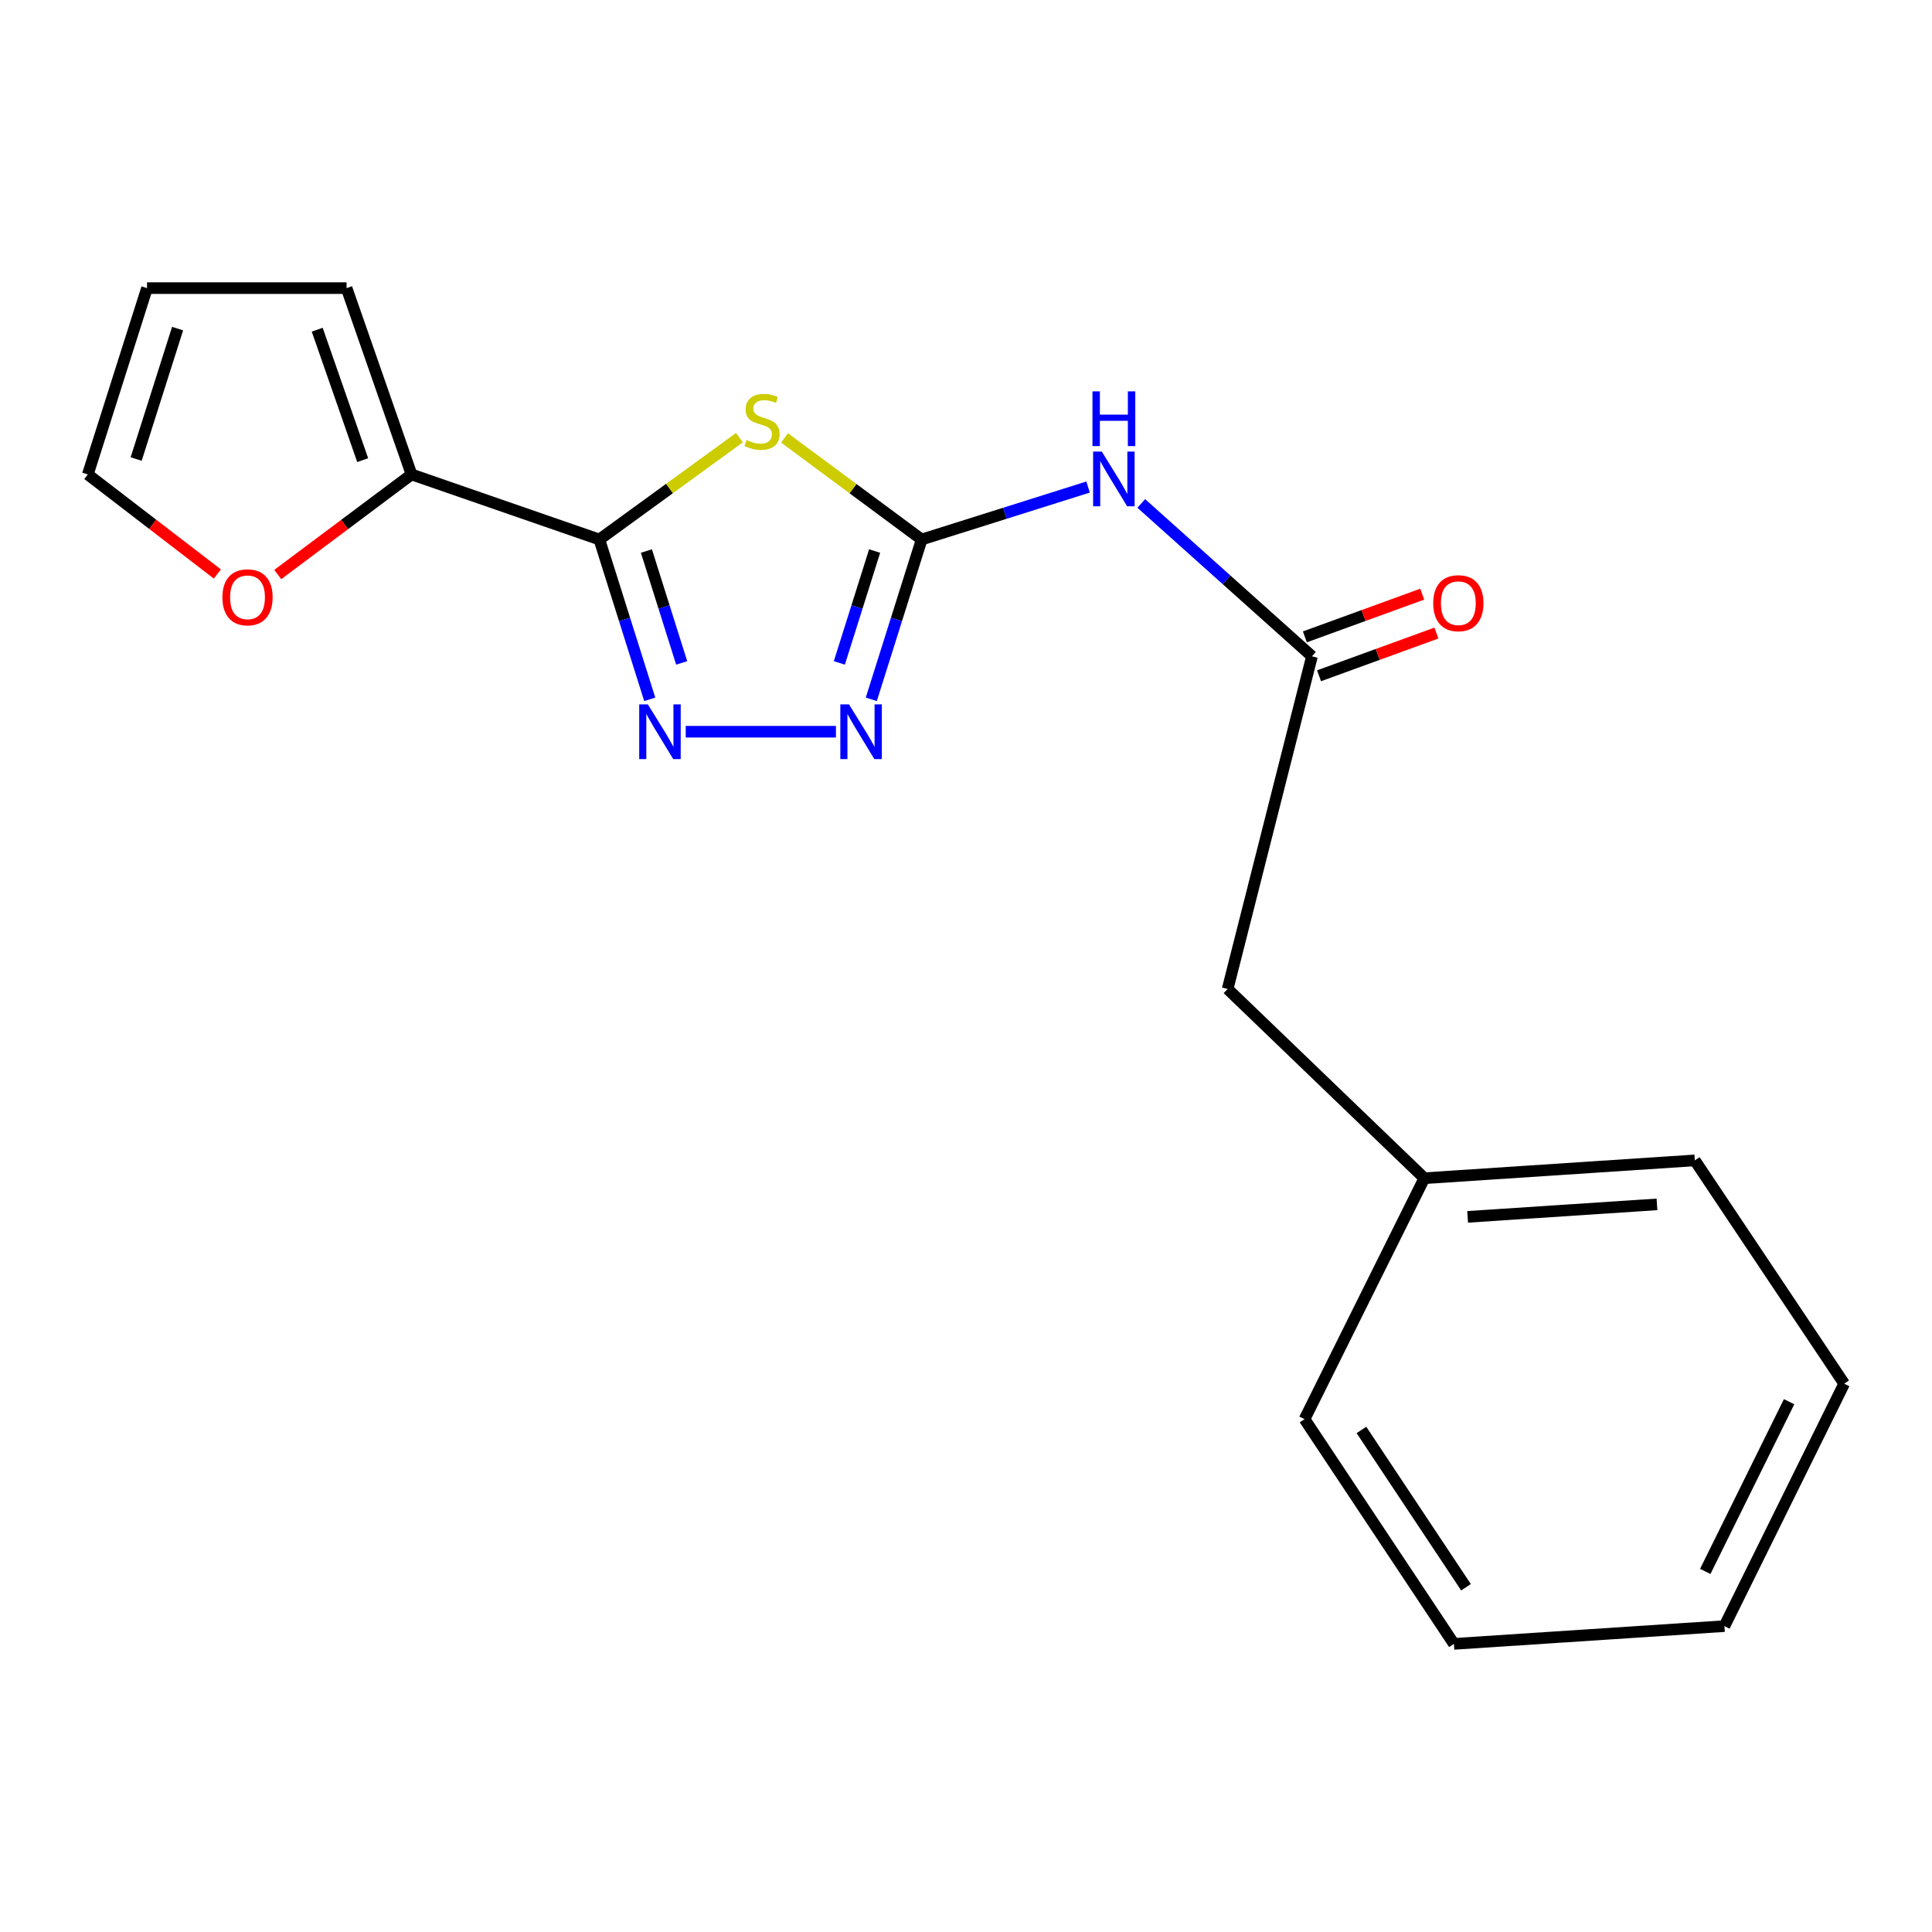 <?xml version='1.0' encoding='iso-8859-1'?>
<svg version='1.1' baseProfile='full'
              xmlns='http://www.w3.org/2000/svg'
                      xmlns:rdkit='http://www.rdkit.org/xml'
                      xmlns:xlink='http://www.w3.org/1999/xlink'
                  xml:space='preserve'
width='1000px' height='1000px' viewBox='0 0 1000 1000'>
<!-- END OF HEADER -->
<rect style='opacity:1.0;fill:#FFFFFF;stroke:none' width='1000' height='1000' x='0' y='0'> </rect>
<path class='bond-0' d='M 382.739,226.527 L 346.484,252.886' style='fill:none;fill-rule:evenodd;stroke:#CCCC00;stroke-width:6px;stroke-linecap:butt;stroke-linejoin:miter;stroke-opacity:1' />
<path class='bond-0' d='M 346.484,252.886 L 310.228,279.246' style='fill:none;fill-rule:evenodd;stroke:#000000;stroke-width:6px;stroke-linecap:butt;stroke-linejoin:miter;stroke-opacity:1' />
<path class='bond-1' d='M 406.073,226.664 L 441.564,252.955' style='fill:none;fill-rule:evenodd;stroke:#CCCC00;stroke-width:6px;stroke-linecap:butt;stroke-linejoin:miter;stroke-opacity:1' />
<path class='bond-1' d='M 441.564,252.955 L 477.055,279.246' style='fill:none;fill-rule:evenodd;stroke:#000000;stroke-width:6px;stroke-linecap:butt;stroke-linejoin:miter;stroke-opacity:1' />
<path class='bond-2' d='M 310.228,279.246 L 323.267,320.609' style='fill:none;fill-rule:evenodd;stroke:#000000;stroke-width:6px;stroke-linecap:butt;stroke-linejoin:miter;stroke-opacity:1' />
<path class='bond-2' d='M 323.267,320.609 L 336.305,361.972' style='fill:none;fill-rule:evenodd;stroke:#0000FF;stroke-width:6px;stroke-linecap:butt;stroke-linejoin:miter;stroke-opacity:1' />
<path class='bond-2' d='M 334.58,285.212 L 343.707,314.166' style='fill:none;fill-rule:evenodd;stroke:#000000;stroke-width:6px;stroke-linecap:butt;stroke-linejoin:miter;stroke-opacity:1' />
<path class='bond-2' d='M 343.707,314.166 L 352.834,343.12' style='fill:none;fill-rule:evenodd;stroke:#0000FF;stroke-width:6px;stroke-linecap:butt;stroke-linejoin:miter;stroke-opacity:1' />
<path class='bond-5' d='M 310.228,279.246 L 213.008,245.574' style='fill:none;fill-rule:evenodd;stroke:#000000;stroke-width:6px;stroke-linecap:butt;stroke-linejoin:miter;stroke-opacity:1' />
<path class='bond-3' d='M 477.055,279.246 L 464.017,320.609' style='fill:none;fill-rule:evenodd;stroke:#000000;stroke-width:6px;stroke-linecap:butt;stroke-linejoin:miter;stroke-opacity:1' />
<path class='bond-3' d='M 464.017,320.609 L 450.978,361.972' style='fill:none;fill-rule:evenodd;stroke:#0000FF;stroke-width:6px;stroke-linecap:butt;stroke-linejoin:miter;stroke-opacity:1' />
<path class='bond-3' d='M 452.703,285.212 L 443.576,314.166' style='fill:none;fill-rule:evenodd;stroke:#000000;stroke-width:6px;stroke-linecap:butt;stroke-linejoin:miter;stroke-opacity:1' />
<path class='bond-3' d='M 443.576,314.166 L 434.449,343.12' style='fill:none;fill-rule:evenodd;stroke:#0000FF;stroke-width:6px;stroke-linecap:butt;stroke-linejoin:miter;stroke-opacity:1' />
<path class='bond-4' d='M 477.055,279.246 L 520.123,265.669' style='fill:none;fill-rule:evenodd;stroke:#000000;stroke-width:6px;stroke-linecap:butt;stroke-linejoin:miter;stroke-opacity:1' />
<path class='bond-4' d='M 520.123,265.669 L 563.19,252.092' style='fill:none;fill-rule:evenodd;stroke:#0000FF;stroke-width:6px;stroke-linecap:butt;stroke-linejoin:miter;stroke-opacity:1' />
<path class='bond-19' d='M 354.933,378.74 L 432.684,378.74' style='fill:none;fill-rule:evenodd;stroke:#0000FF;stroke-width:6px;stroke-linecap:butt;stroke-linejoin:miter;stroke-opacity:1' />
<path class='bond-6' d='M 590.718,260.584 L 634.893,300.147' style='fill:none;fill-rule:evenodd;stroke:#0000FF;stroke-width:6px;stroke-linecap:butt;stroke-linejoin:miter;stroke-opacity:1' />
<path class='bond-6' d='M 634.893,300.147 L 679.068,339.709' style='fill:none;fill-rule:evenodd;stroke:#000000;stroke-width:6px;stroke-linecap:butt;stroke-linejoin:miter;stroke-opacity:1' />
<path class='bond-7' d='M 213.008,245.574 L 178.386,271.475' style='fill:none;fill-rule:evenodd;stroke:#000000;stroke-width:6px;stroke-linecap:butt;stroke-linejoin:miter;stroke-opacity:1' />
<path class='bond-7' d='M 178.386,271.475 L 143.763,297.377' style='fill:none;fill-rule:evenodd;stroke:#FF0000;stroke-width:6px;stroke-linecap:butt;stroke-linejoin:miter;stroke-opacity:1' />
<path class='bond-8' d='M 213.008,245.574 L 179.383,149.128' style='fill:none;fill-rule:evenodd;stroke:#000000;stroke-width:6px;stroke-linecap:butt;stroke-linejoin:miter;stroke-opacity:1' />
<path class='bond-8' d='M 187.727,238.162 L 164.189,170.65' style='fill:none;fill-rule:evenodd;stroke:#000000;stroke-width:6px;stroke-linecap:butt;stroke-linejoin:miter;stroke-opacity:1' />
<path class='bond-9' d='M 682.733,349.779 L 713.107,338.724' style='fill:none;fill-rule:evenodd;stroke:#000000;stroke-width:6px;stroke-linecap:butt;stroke-linejoin:miter;stroke-opacity:1' />
<path class='bond-9' d='M 713.107,338.724 L 743.481,327.668' style='fill:none;fill-rule:evenodd;stroke:#FF0000;stroke-width:6px;stroke-linecap:butt;stroke-linejoin:miter;stroke-opacity:1' />
<path class='bond-9' d='M 675.402,329.64 L 705.776,318.584' style='fill:none;fill-rule:evenodd;stroke:#000000;stroke-width:6px;stroke-linecap:butt;stroke-linejoin:miter;stroke-opacity:1' />
<path class='bond-9' d='M 705.776,318.584 L 736.15,307.529' style='fill:none;fill-rule:evenodd;stroke:#FF0000;stroke-width:6px;stroke-linecap:butt;stroke-linejoin:miter;stroke-opacity:1' />
<path class='bond-12' d='M 679.068,339.709 L 635.429,511.895' style='fill:none;fill-rule:evenodd;stroke:#000000;stroke-width:6px;stroke-linecap:butt;stroke-linejoin:miter;stroke-opacity:1' />
<path class='bond-10' d='M 112.506,297.094 L 78.98,271.334' style='fill:none;fill-rule:evenodd;stroke:#FF0000;stroke-width:6px;stroke-linecap:butt;stroke-linejoin:miter;stroke-opacity:1' />
<path class='bond-10' d='M 78.98,271.334 L 45.455,245.574' style='fill:none;fill-rule:evenodd;stroke:#000000;stroke-width:6px;stroke-linecap:butt;stroke-linejoin:miter;stroke-opacity:1' />
<path class='bond-11' d='M 179.383,149.128 L 76.091,149.128' style='fill:none;fill-rule:evenodd;stroke:#000000;stroke-width:6px;stroke-linecap:butt;stroke-linejoin:miter;stroke-opacity:1' />
<path class='bond-20' d='M 45.455,245.574 L 76.091,149.128' style='fill:none;fill-rule:evenodd;stroke:#000000;stroke-width:6px;stroke-linecap:butt;stroke-linejoin:miter;stroke-opacity:1' />
<path class='bond-20' d='M 70.477,237.595 L 91.922,170.083' style='fill:none;fill-rule:evenodd;stroke:#000000;stroke-width:6px;stroke-linecap:butt;stroke-linejoin:miter;stroke-opacity:1' />
<path class='bond-13' d='M 635.429,511.895 L 737.233,609.841' style='fill:none;fill-rule:evenodd;stroke:#000000;stroke-width:6px;stroke-linecap:butt;stroke-linejoin:miter;stroke-opacity:1' />
<path class='bond-14' d='M 737.233,609.841 L 877.234,600.613' style='fill:none;fill-rule:evenodd;stroke:#000000;stroke-width:6px;stroke-linecap:butt;stroke-linejoin:miter;stroke-opacity:1' />
<path class='bond-14' d='M 759.643,629.843 L 857.643,623.383' style='fill:none;fill-rule:evenodd;stroke:#000000;stroke-width:6px;stroke-linecap:butt;stroke-linejoin:miter;stroke-opacity:1' />
<path class='bond-15' d='M 737.233,609.841 L 675.234,734.554' style='fill:none;fill-rule:evenodd;stroke:#000000;stroke-width:6px;stroke-linecap:butt;stroke-linejoin:miter;stroke-opacity:1' />
<path class='bond-17' d='M 877.234,600.613 L 954.545,716.193' style='fill:none;fill-rule:evenodd;stroke:#000000;stroke-width:6px;stroke-linecap:butt;stroke-linejoin:miter;stroke-opacity:1' />
<path class='bond-16' d='M 675.234,734.554 L 752.545,850.872' style='fill:none;fill-rule:evenodd;stroke:#000000;stroke-width:6px;stroke-linecap:butt;stroke-linejoin:miter;stroke-opacity:1' />
<path class='bond-16' d='M 704.68,740.138 L 758.798,821.561' style='fill:none;fill-rule:evenodd;stroke:#000000;stroke-width:6px;stroke-linecap:butt;stroke-linejoin:miter;stroke-opacity:1' />
<path class='bond-18' d='M 752.545,850.872 L 892.558,841.68' style='fill:none;fill-rule:evenodd;stroke:#000000;stroke-width:6px;stroke-linecap:butt;stroke-linejoin:miter;stroke-opacity:1' />
<path class='bond-21' d='M 954.545,716.193 L 892.558,841.68' style='fill:none;fill-rule:evenodd;stroke:#000000;stroke-width:6px;stroke-linecap:butt;stroke-linejoin:miter;stroke-opacity:1' />
<path class='bond-21' d='M 926.032,725.524 L 882.64,813.365' style='fill:none;fill-rule:evenodd;stroke:#000000;stroke-width:6px;stroke-linecap:butt;stroke-linejoin:miter;stroke-opacity:1' />
<path  class='atom-0' d='M 386.422 227.753
Q 386.742 227.873, 388.062 228.433
Q 389.382 228.993, 390.822 229.353
Q 392.302 229.673, 393.742 229.673
Q 396.422 229.673, 397.982 228.393
Q 399.542 227.073, 399.542 224.793
Q 399.542 223.233, 398.742 222.273
Q 397.982 221.313, 396.782 220.793
Q 395.582 220.273, 393.582 219.673
Q 391.062 218.913, 389.542 218.193
Q 388.062 217.473, 386.982 215.953
Q 385.942 214.433, 385.942 211.873
Q 385.942 208.313, 388.342 206.113
Q 390.782 203.913, 395.582 203.913
Q 398.862 203.913, 402.582 205.473
L 401.662 208.553
Q 398.262 207.153, 395.702 207.153
Q 392.942 207.153, 391.422 208.313
Q 389.902 209.433, 389.942 211.393
Q 389.942 212.913, 390.702 213.833
Q 391.502 214.753, 392.622 215.273
Q 393.782 215.793, 395.702 216.393
Q 398.262 217.193, 399.782 217.993
Q 401.302 218.793, 402.382 220.433
Q 403.502 222.033, 403.502 224.793
Q 403.502 228.713, 400.862 230.833
Q 398.262 232.913, 393.902 232.913
Q 391.382 232.913, 389.462 232.353
Q 387.582 231.833, 385.342 230.913
L 386.422 227.753
' fill='#CCCC00'/>
<path  class='atom-3' d='M 335.331 364.58
L 344.611 379.58
Q 345.531 381.06, 347.011 383.74
Q 348.491 386.42, 348.571 386.58
L 348.571 364.58
L 352.331 364.58
L 352.331 392.9
L 348.451 392.9
L 338.491 376.5
Q 337.331 374.58, 336.091 372.38
Q 334.891 370.18, 334.531 369.5
L 334.531 392.9
L 330.851 392.9
L 330.851 364.58
L 335.331 364.58
' fill='#0000FF'/>
<path  class='atom-4' d='M 439.433 364.58
L 448.713 379.58
Q 449.633 381.06, 451.113 383.74
Q 452.593 386.42, 452.673 386.58
L 452.673 364.58
L 456.433 364.58
L 456.433 392.9
L 452.553 392.9
L 442.593 376.5
Q 441.433 374.58, 440.193 372.38
Q 438.993 370.18, 438.633 369.5
L 438.633 392.9
L 434.953 392.9
L 434.953 364.58
L 439.433 364.58
' fill='#0000FF'/>
<path  class='atom-5' d='M 570.277 233.724
L 579.557 248.724
Q 580.477 250.204, 581.957 252.884
Q 583.437 255.564, 583.517 255.724
L 583.517 233.724
L 587.277 233.724
L 587.277 262.044
L 583.397 262.044
L 573.437 245.644
Q 572.277 243.724, 571.037 241.524
Q 569.837 239.324, 569.477 238.644
L 569.477 262.044
L 565.797 262.044
L 565.797 233.724
L 570.277 233.724
' fill='#0000FF'/>
<path  class='atom-5' d='M 565.457 202.572
L 569.297 202.572
L 569.297 214.612
L 583.777 214.612
L 583.777 202.572
L 587.617 202.572
L 587.617 230.892
L 583.777 230.892
L 583.777 217.812
L 569.297 217.812
L 569.297 230.892
L 565.457 230.892
L 565.457 202.572
' fill='#0000FF'/>
<path  class='atom-8' d='M 115.112 309.165
Q 115.112 302.365, 118.472 298.565
Q 121.832 294.765, 128.112 294.765
Q 134.392 294.765, 137.752 298.565
Q 141.112 302.365, 141.112 309.165
Q 141.112 316.045, 137.712 319.965
Q 134.312 323.845, 128.112 323.845
Q 121.872 323.845, 118.472 319.965
Q 115.112 316.085, 115.112 309.165
M 128.112 320.645
Q 132.432 320.645, 134.752 317.765
Q 137.112 314.845, 137.112 309.165
Q 137.112 303.605, 134.752 300.805
Q 132.432 297.965, 128.112 297.965
Q 123.792 297.965, 121.432 300.765
Q 119.112 303.565, 119.112 309.165
Q 119.112 314.885, 121.432 317.765
Q 123.792 320.645, 128.112 320.645
' fill='#FF0000'/>
<path  class='atom-10' d='M 741.831 312.213
Q 741.831 305.413, 745.191 301.613
Q 748.551 297.813, 754.831 297.813
Q 761.111 297.813, 764.471 301.613
Q 767.831 305.413, 767.831 312.213
Q 767.831 319.093, 764.431 323.013
Q 761.031 326.893, 754.831 326.893
Q 748.591 326.893, 745.191 323.013
Q 741.831 319.133, 741.831 312.213
M 754.831 323.693
Q 759.151 323.693, 761.471 320.813
Q 763.831 317.893, 763.831 312.213
Q 763.831 306.653, 761.471 303.853
Q 759.151 301.013, 754.831 301.013
Q 750.511 301.013, 748.151 303.813
Q 745.831 306.613, 745.831 312.213
Q 745.831 317.933, 748.151 320.813
Q 750.511 323.693, 754.831 323.693
' fill='#FF0000'/>
</svg>
